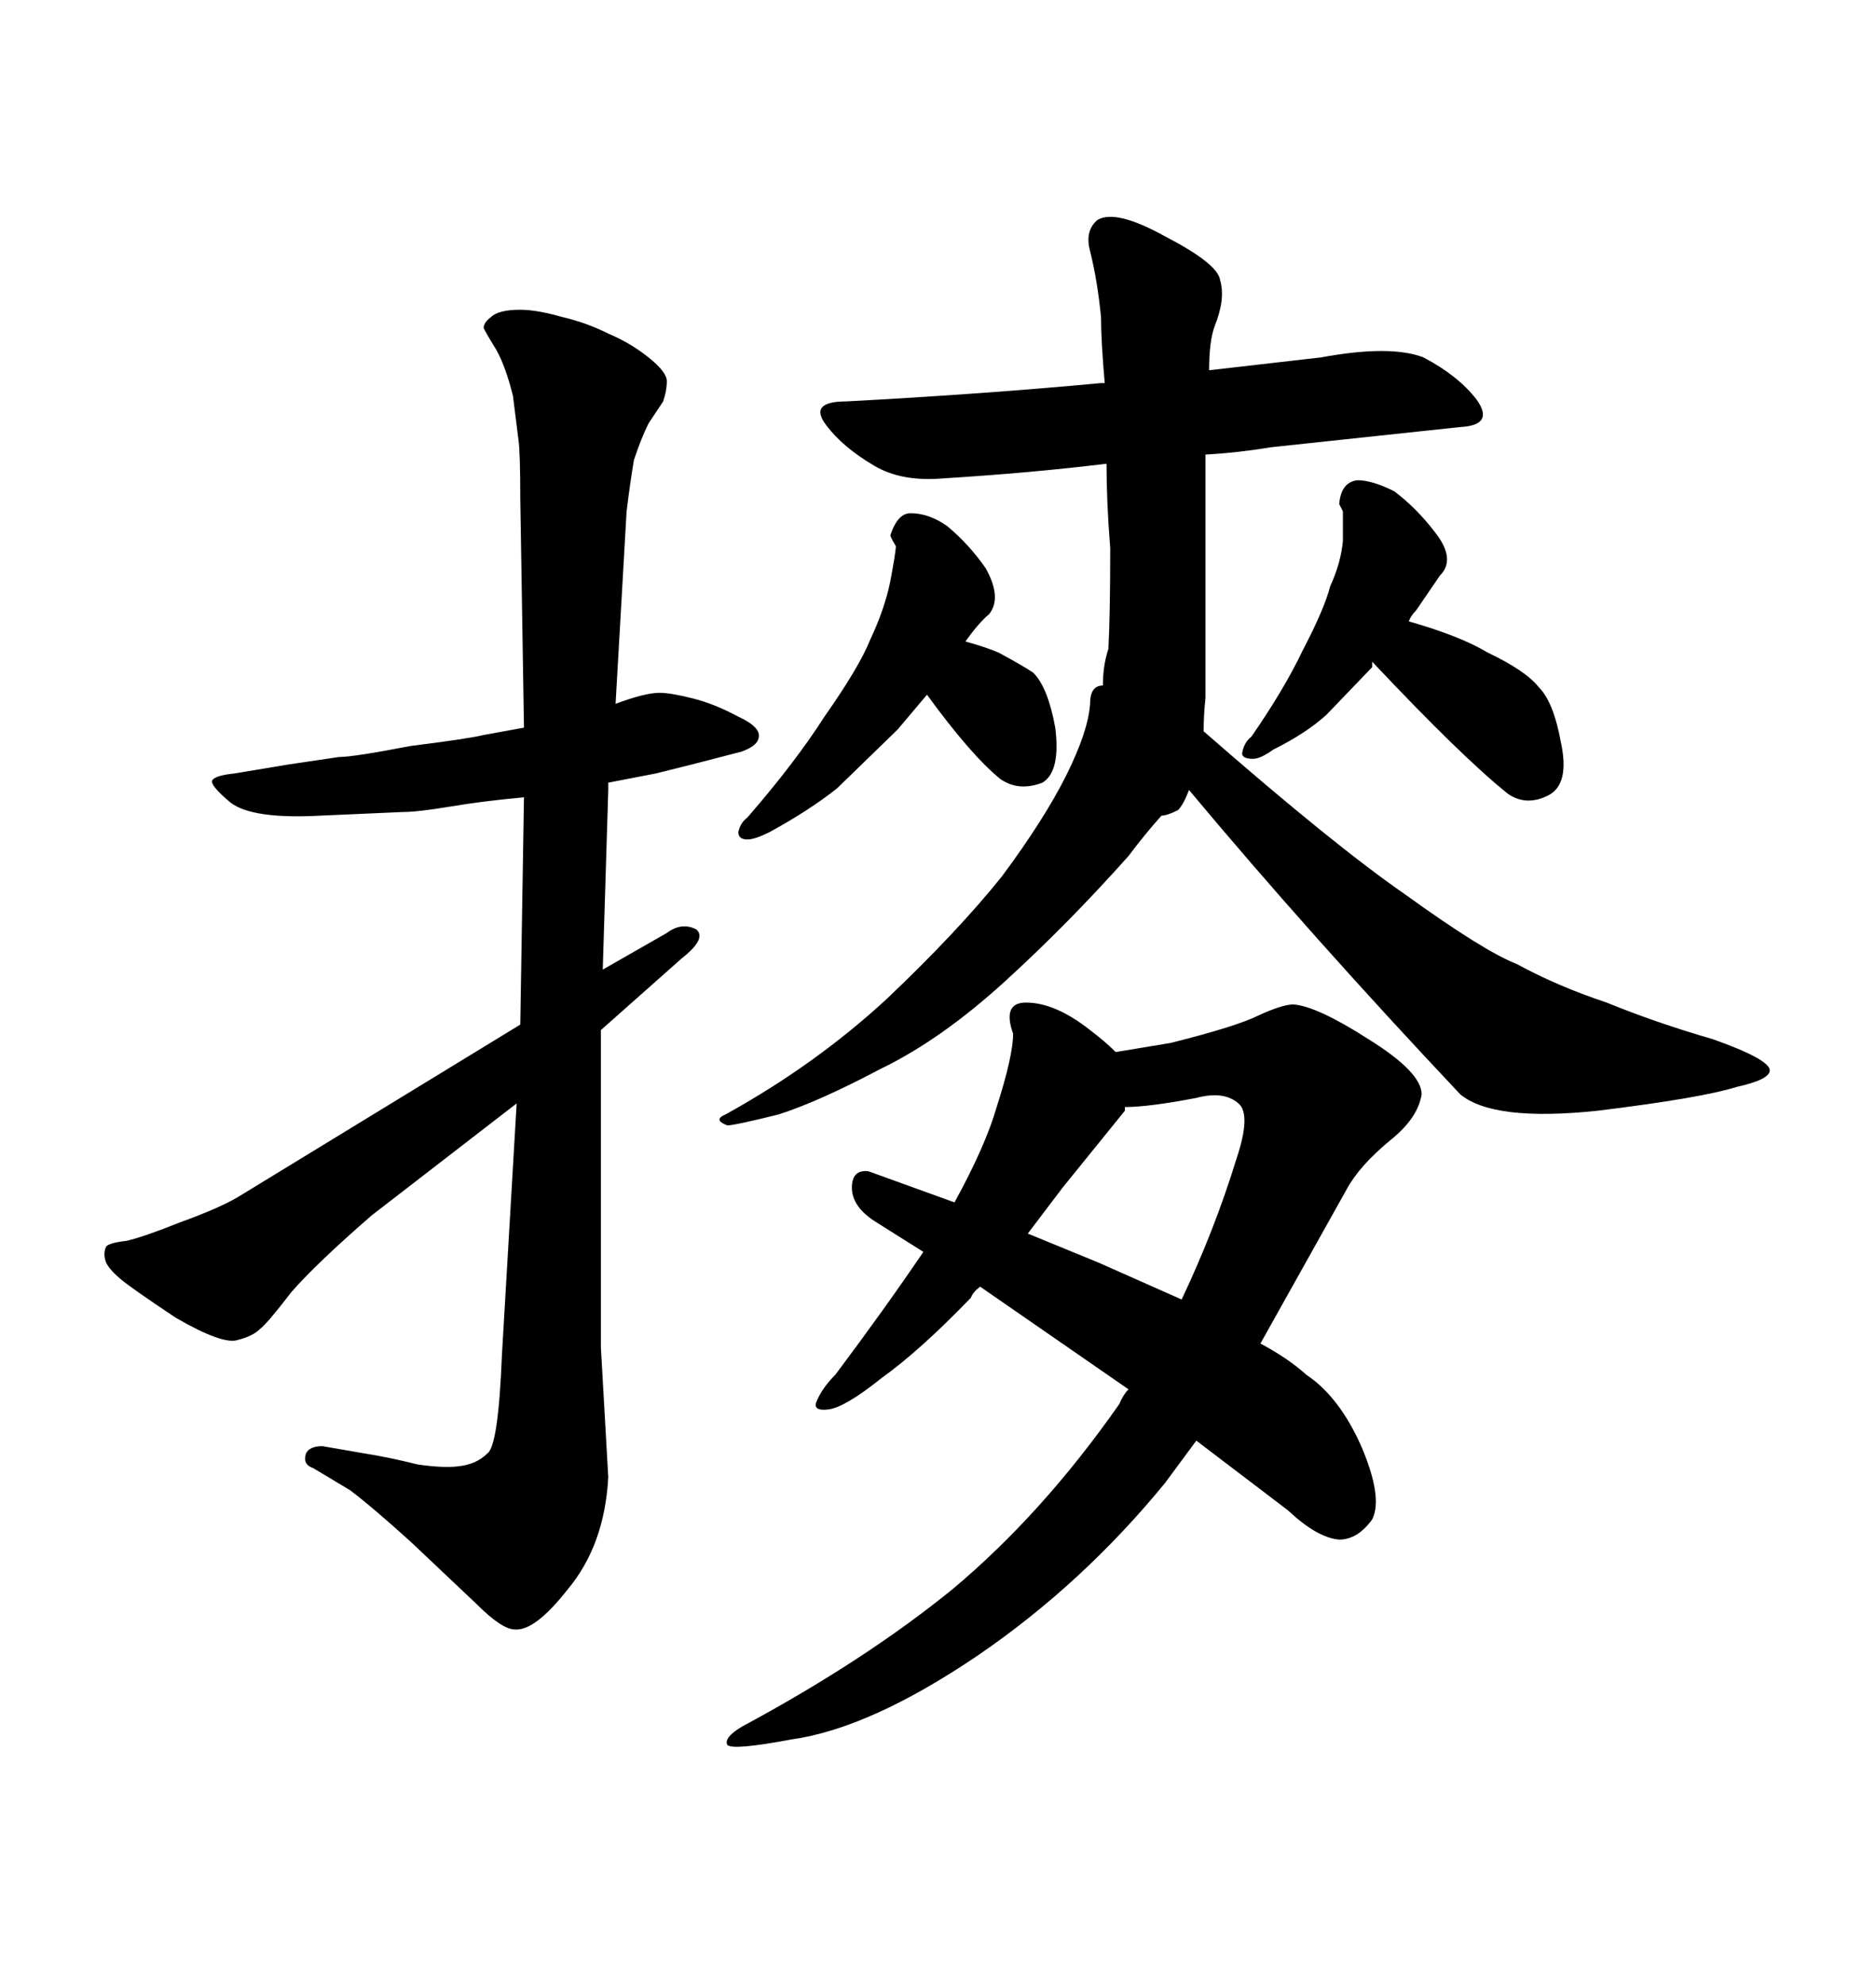 <svg xmlns="http://www.w3.org/2000/svg" xmlns:xlink="http://www.w3.org/1999/xlink" width="300" height="317.285"><path d="M77.34 117.48L83.79 116.31L83.20 79.69Q83.20 72.36 82.91 70.31L82.91 70.31L82.03 63.28Q80.86 58.59 79.39 55.96L79.39 55.96Q77.93 53.61 77.34 52.44L77.34 52.44Q77.34 51.56 78.52 50.68L78.52 50.68Q79.69 49.51 83.20 49.51L83.20 49.51Q85.84 49.51 89.94 50.68L89.94 50.68Q93.75 51.56 97.27 53.32L97.27 53.32Q100.78 54.79 103.71 57.13Q106.64 59.47 106.64 60.94Q106.64 62.40 106.05 64.16L106.05 64.16L103.71 67.68Q102.54 70.02 101.37 73.54L101.37 73.54Q100.78 77.05 100.20 81.74L100.20 81.74L98.44 112.50Q103.13 110.74 105.47 110.74L105.47 110.74Q107.23 110.74 110.74 111.62Q114.26 112.50 118.07 114.55L118.07 114.55Q121.88 116.31 121.29 118.07L121.29 118.07Q121.00 119.24 118.65 120.12L118.65 120.12L110.74 122.17Q108.40 122.75 104.88 123.63L104.88 123.63L97.27 125.10L97.27 126.27L96.39 154.98L106.64 149.12Q108.98 147.36 111.33 148.54L111.33 148.54Q113.09 150 108.98 153.22L108.98 153.22L96.09 164.65L96.09 215.33L97.27 236.13Q96.68 246.97 90.82 254.00L90.82 254.00Q85.55 260.74 82.32 260.45L82.32 260.45Q80.27 260.45 76.17 256.35L76.17 256.35L65.63 246.39Q59.47 240.82 55.96 238.18L55.96 238.18L50.10 234.67Q48.34 234.08 48.93 232.32L48.93 232.32Q49.51 231.15 51.56 231.15L51.56 231.15L58.30 232.32Q62.11 232.91 66.80 234.08L66.80 234.08Q70.90 234.67 73.24 234.38L73.24 234.38Q76.17 234.08 77.93 232.32L77.93 232.32Q79.69 231.15 80.27 216.50L80.27 216.50L82.62 176.37L59.47 194.24Q50.68 201.86 46.58 206.54L46.58 206.54Q42.77 211.52 41.60 212.40L41.60 212.40Q40.43 213.57 38.09 214.16L38.09 214.16Q35.74 215.04 28.13 210.64L28.13 210.64Q21.09 205.96 19.34 204.49Q17.58 203.03 16.99 201.86L16.99 201.86Q16.41 200.39 16.99 199.22L16.99 199.22Q17.58 198.63 20.21 198.34L20.21 198.34Q22.85 197.75 28.71 195.41L28.71 195.41Q35.16 193.07 38.09 191.31L38.09 191.31L83.20 163.77L83.79 127.44Q77.34 128.03 72.07 128.91Q66.80 129.79 64.45 129.79L64.45 129.79L51.27 130.37Q40.43 130.96 36.91 128.32L36.91 128.32Q33.40 125.39 33.98 124.66Q34.57 123.93 37.50 123.63L37.50 123.63L46.29 122.17L54.20 121.00Q56.54 121.00 65.63 119.24L65.63 119.24Q75 118.07 77.34 117.48L77.34 117.48ZM208.30 104.00L208.30 104.00Q205.37 110.16 200.10 117.77L200.10 117.77Q198.93 118.65 198.63 120.41L198.63 120.41Q198.63 121.29 200.39 121.29L200.39 121.29Q201.56 121.29 203.61 119.82L203.61 119.82Q208.89 117.19 212.11 114.26L212.11 114.26L219.43 106.64L219.43 105.76Q233.79 121.00 241.11 126.86L241.11 126.86Q244.04 128.91 247.56 127.15L247.56 127.15Q251.07 125.39 249.61 118.65L249.61 118.65Q248.44 112.21 246.09 109.86L246.09 109.86Q244.04 107.23 237.89 104.30L237.89 104.30Q233.50 101.66 225.29 99.32L225.29 99.32Q225.59 98.44 226.46 97.56L226.46 97.56L230.27 91.99Q232.91 89.36 229.39 84.96L229.39 84.96Q226.46 81.15 222.95 78.52L222.95 78.52Q219.43 76.76 217.09 76.76L217.09 76.76Q214.45 77.05 214.16 80.57L214.16 80.57L214.75 81.74L214.75 86.43Q214.45 89.94 212.70 93.75L212.70 93.75Q211.82 97.27 208.30 104.00ZM131.84 114.55L131.84 114.55Q127.15 121.88 119.53 130.66L119.53 130.66Q118.36 131.54 118.07 133.01L118.07 133.01Q118.07 134.18 119.53 134.18L119.53 134.18Q120.70 134.18 123.05 133.01L123.05 133.01Q129.49 129.49 133.89 125.98L133.89 125.98L143.55 116.60L148.24 111.04Q155.27 120.70 159.96 124.51L159.96 124.51Q162.89 126.56 166.70 125.10L166.70 125.10Q169.63 123.34 168.75 116.31L168.75 116.31Q167.58 109.86 165.23 107.52L165.23 107.52Q163.48 106.35 159.67 104.30L159.67 104.30Q157.62 103.42 154.39 102.54L154.39 102.54Q156.45 99.61 158.20 98.14L158.20 98.14Q160.25 95.51 157.62 90.82L157.62 90.82Q154.98 87.01 151.46 84.08L151.46 84.08Q148.54 82.03 145.61 82.03L145.61 82.03Q143.55 82.03 142.38 85.55L142.38 85.55Q142.38 85.84 143.26 87.30L143.26 87.30Q143.26 88.18 142.38 92.87L142.38 92.87Q141.50 97.27 139.16 102.25L139.16 102.25Q137.40 106.64 131.84 114.55ZM176.66 61.23L176.07 61.23Q157.32 62.99 135.35 64.16L135.35 64.16Q129.20 64.16 132.13 67.97L132.13 67.97Q134.77 71.48 139.75 74.41L139.75 74.41Q144.14 77.05 150.88 76.46L150.88 76.46Q164.94 75.59 176.95 74.12L176.95 74.12Q176.95 80.27 177.54 87.60L177.54 87.60Q177.54 98.14 177.25 103.71L177.25 103.71Q176.37 106.35 176.37 109.57L176.37 109.57Q174.32 109.57 174.32 112.50L174.32 112.50Q174.02 116.89 170.51 123.93L170.51 123.93Q166.99 130.96 160.25 140.04L160.25 140.04Q153.22 148.83 141.80 159.67L141.80 159.67Q130.37 170.21 116.02 178.13L116.02 178.13Q113.96 179.00 116.31 179.88L116.31 179.88Q117.48 179.88 124.51 178.13L124.51 178.13Q130.96 176.07 140.92 170.80L140.92 170.80Q150.59 166.11 160.84 156.74L160.84 156.74Q170.80 147.66 180.47 136.82L180.47 136.82Q183.11 133.30 185.74 130.37L185.74 130.37Q186.62 130.37 188.38 129.49L188.38 129.49Q189.26 128.61 190.14 126.27L190.14 126.27Q209.47 149.41 233.50 174.90L233.50 174.90Q238.77 179.30 255.47 177.54L255.47 177.54Q272.17 175.49 277.73 173.73L277.73 173.73Q283.01 172.56 283.01 171.09L283.01 171.09Q283.01 169.34 273.93 166.11L273.93 166.11Q264.84 163.48 256.93 160.25L256.93 160.25Q249.02 157.62 242.58 154.10L242.58 154.10Q237.30 152.05 224.71 142.97L224.71 142.97Q213.28 135.06 192.48 116.89L192.48 116.89Q192.48 114.26 192.77 111.62L192.77 111.62L192.77 72.66Q198.05 72.36 203.32 71.48L203.32 71.48L233.50 68.26Q239.06 67.97 236.13 63.87L236.13 63.87Q233.20 60.06 227.64 57.13L227.64 57.13Q222.36 55.08 211.23 57.13L211.23 57.13L193.36 59.18Q193.36 54.49 194.24 52.15L194.24 52.15Q196.00 47.75 195.12 44.82L195.12 44.82Q194.82 42.19 186.33 37.79L186.33 37.79Q178.42 33.40 175.49 35.16L175.49 35.16Q173.44 36.91 174.32 40.14L174.32 40.14Q175.49 44.82 176.07 50.68L176.07 50.68Q176.07 54.49 176.66 61.23L176.66 61.23ZM152.34 254.00L152.34 254.00Q138.28 265.43 118.65 275.98L118.65 275.98Q115.72 277.73 116.31 278.91L116.31 278.91Q117.19 279.79 126.56 278.03L126.56 278.03Q139.16 276.27 156.45 264.55L156.45 264.55Q173.14 253.13 186.33 237.01L186.33 237.01L191.31 230.27L205.96 241.41Q210.64 245.80 214.16 246.09L214.16 246.09Q217.09 246.09 219.43 242.87L219.43 242.87Q221.19 239.36 217.68 231.15L217.68 231.15Q214.16 223.24 208.89 219.73L208.89 219.73Q205.96 217.09 201.56 214.75L201.56 214.75L215.33 190.14Q217.38 186.33 222.36 182.23L222.36 182.23Q226.76 178.71 227.34 174.90L227.34 174.90Q227.34 171.39 218.85 166.11L218.85 166.11Q210.64 160.84 206.84 160.55L206.84 160.55Q205.08 160.55 201.27 162.30L201.27 162.30Q197.75 164.06 187.21 166.70L187.21 166.70L178.42 168.16Q176.66 166.41 174.32 164.65L174.32 164.65Q168.75 160.25 164.06 160.25L164.06 160.25Q160.25 160.25 162.01 165.23L162.01 165.23Q162.01 168.75 159.38 176.95L159.38 176.95Q157.62 183.11 152.64 192.19L152.64 192.19L138.87 187.21Q136.23 186.91 136.23 189.84Q136.23 192.77 139.75 195.12L139.75 195.12L147.66 200.10Q141.50 209.18 133.59 219.73L133.59 219.73Q131.54 221.78 130.66 223.83L130.66 223.83Q129.79 225.59 132.42 225.29L132.42 225.29Q135.06 225 140.92 220.31L140.92 220.31Q147.07 215.92 155.27 207.42L155.27 207.42Q155.57 206.54 156.74 205.66L156.74 205.66L180.47 222.07Q179.59 222.95 179.00 224.41L179.00 224.41Q166.70 241.99 152.34 254.00ZM197.75 185.16L197.75 185.16Q194.24 196.58 188.96 207.71L188.96 207.71L175.78 201.86L164.36 197.17L169.92 189.84L179.88 177.54L179.88 176.95Q183.69 176.95 191.31 175.49L191.31 175.49Q195.70 174.32 198.05 176.37L198.05 176.37Q200.10 178.13 197.75 185.16Z"/></svg>